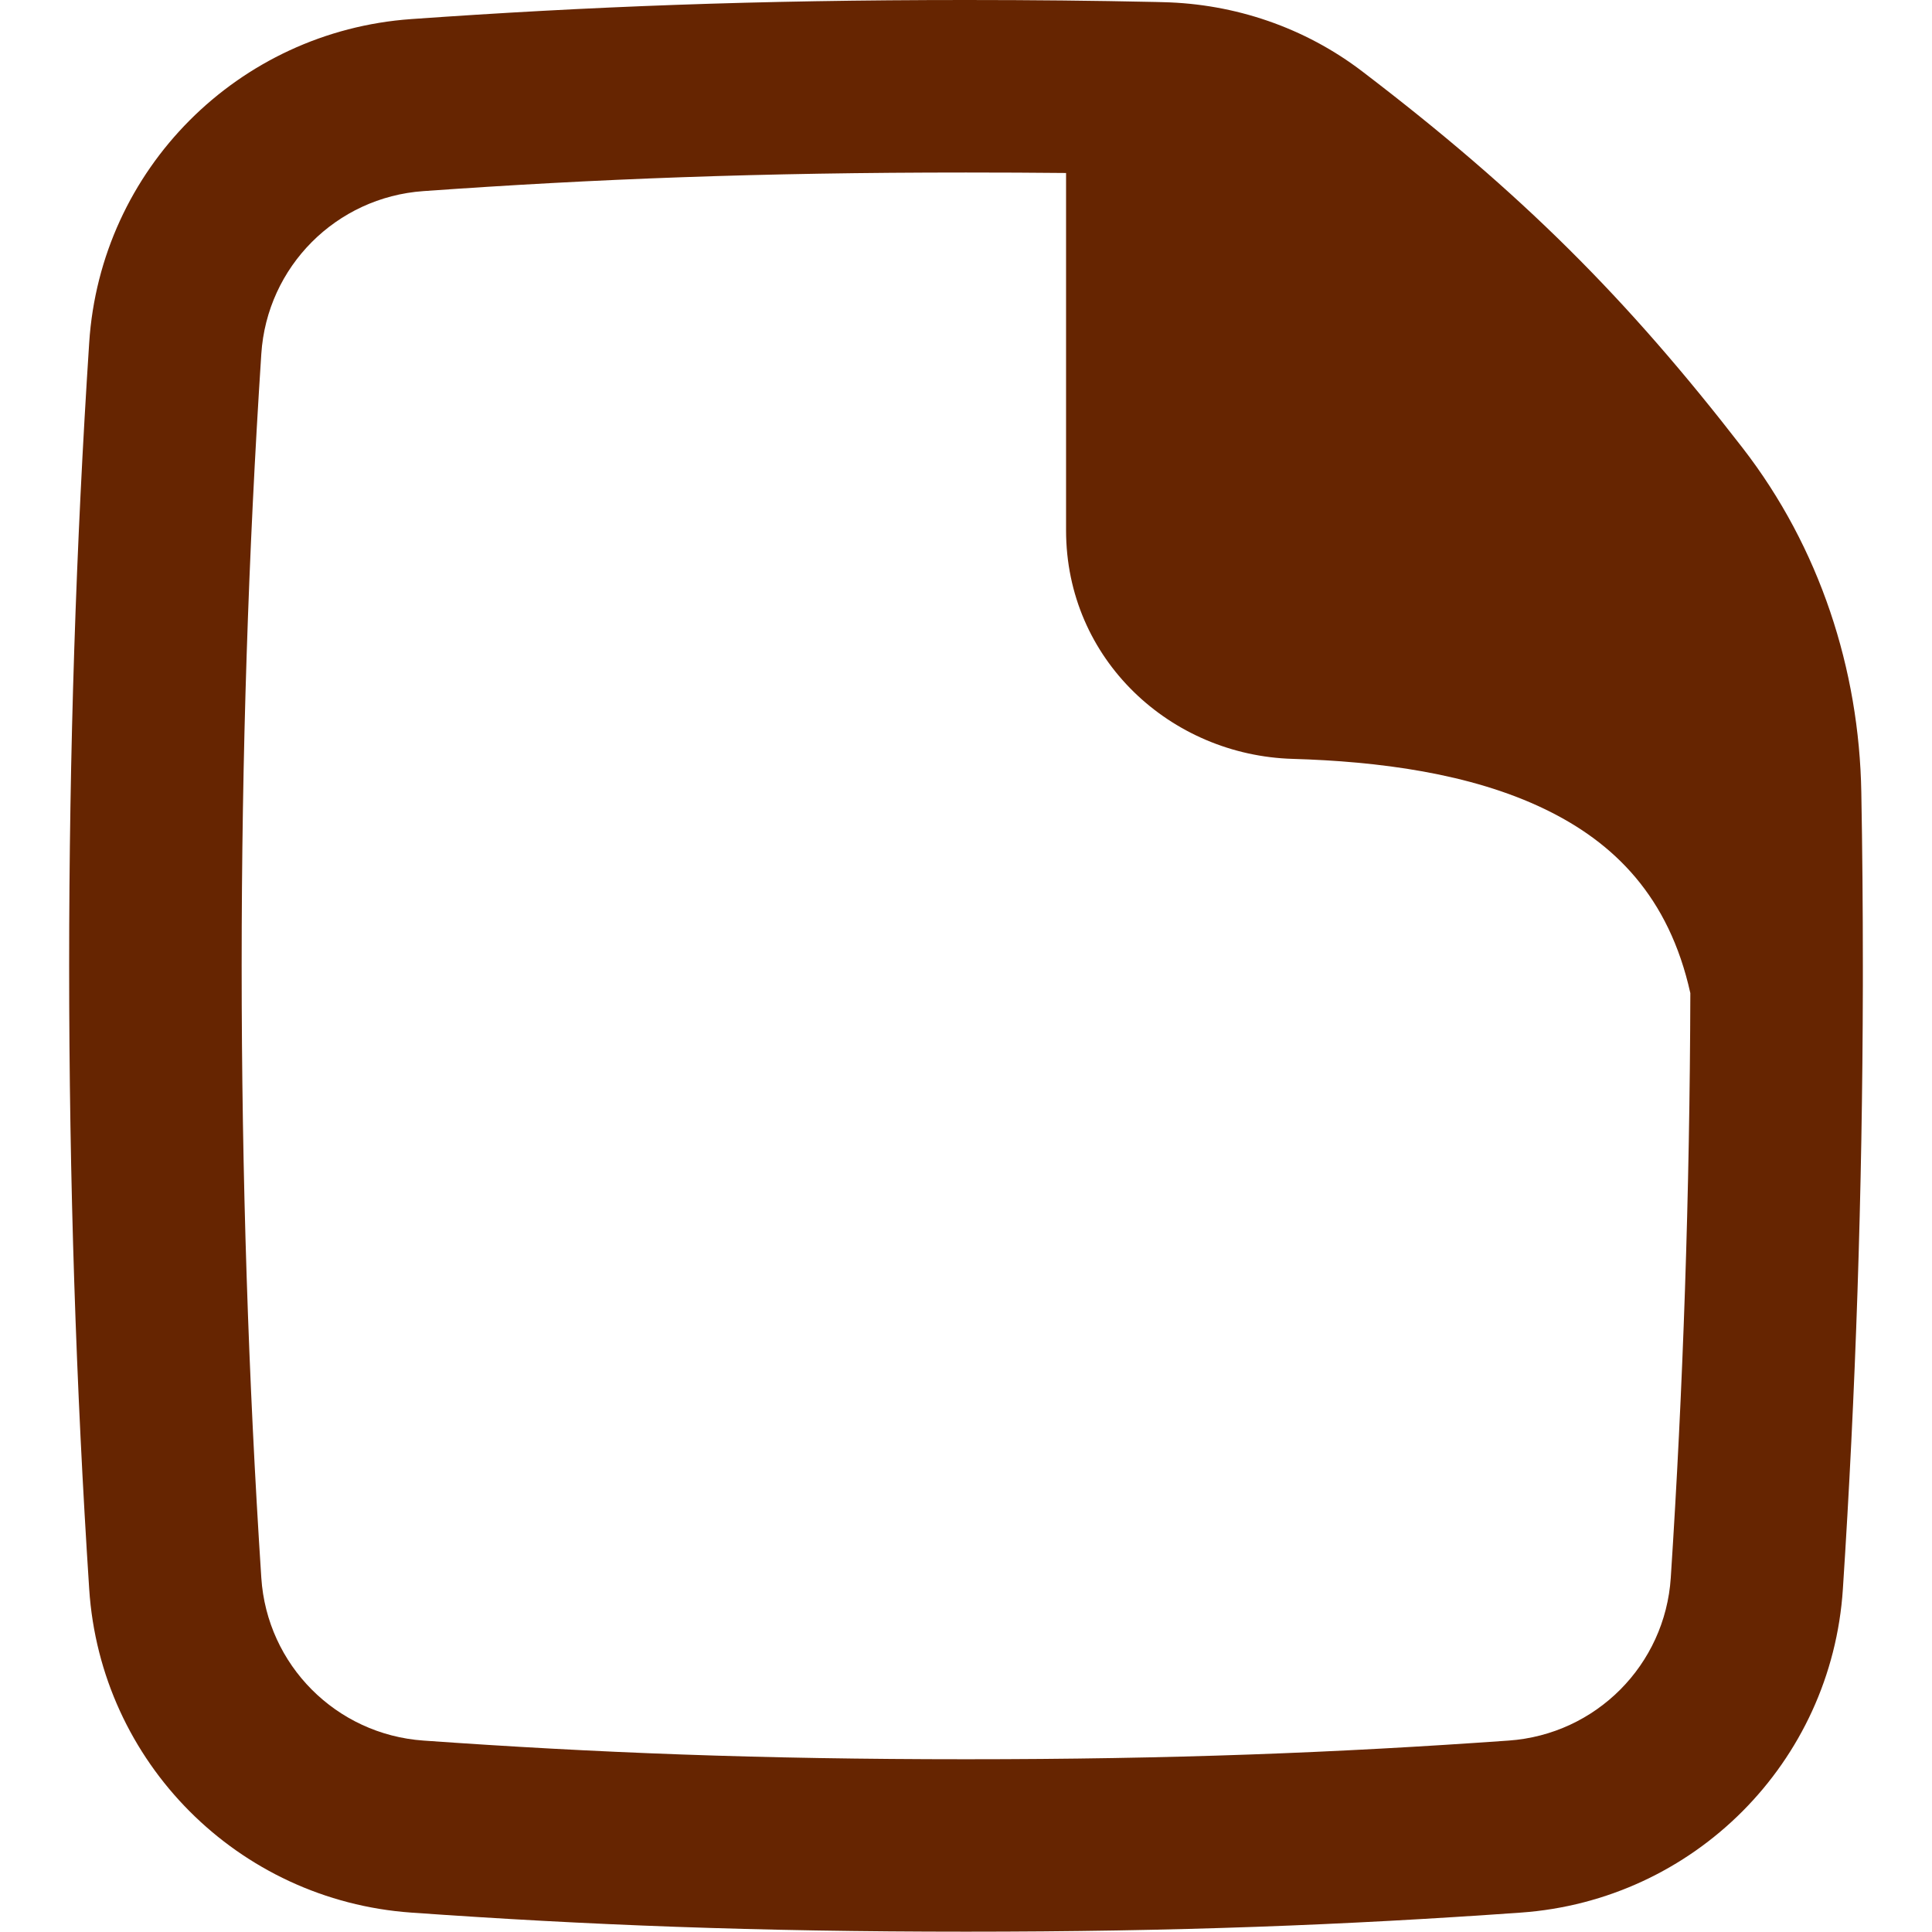 <svg width="24" height="24" viewBox="0 0 24 24" fill="none" xmlns="http://www.w3.org/2000/svg">
<path fill-rule="evenodd" clip-rule="evenodd" d="M12 0C9.39 0 7.299 0.082 5.109 0.237C2.959 0.389 1.248 2.102 1.108 4.258C0.945 6.754 0.859 9.343 0.859 11.998C0.859 14.653 0.945 17.242 1.108 19.738C1.248 21.894 2.959 23.607 5.109 23.759C7.299 23.914 9.39 23.996 12 23.996C14.611 23.996 16.702 23.914 18.892 23.759C21.042 23.607 22.753 21.894 22.893 19.738C23.051 17.318 23.136 14.81 23.141 12.241V12.229L23.141 11.998C23.141 11.276 23.135 10.558 23.122 9.846C23.096 8.314 22.605 6.801 21.647 5.564C20.205 3.7 18.906 2.401 16.925 0.889C16.207 0.34 15.337 0.047 14.449 0.027L14.337 0.024L14.33 0.024C13.591 0.008 12.821 0 12 0ZM13.243 2.149C12.841 2.145 12.428 2.143 12 2.143C9.44 2.143 7.4 2.222 5.26 2.374C4.176 2.45 3.316 3.313 3.246 4.397C3.086 6.846 3.002 9.389 3.002 11.998C3.002 14.607 3.086 17.15 3.246 19.599C3.316 20.683 4.176 21.546 5.26 21.622C7.4 21.774 9.44 21.854 12 21.854C14.561 21.854 16.601 21.774 18.741 21.622C19.825 21.546 20.684 20.683 20.755 19.599C20.908 17.256 20.991 14.827 20.998 12.337C20.732 11.137 20.051 10.468 19.196 10.054C18.263 9.602 17.112 9.458 16.059 9.427C14.545 9.384 13.243 8.195 13.243 6.587V2.149Z" fill="#662501"/>
</svg>
